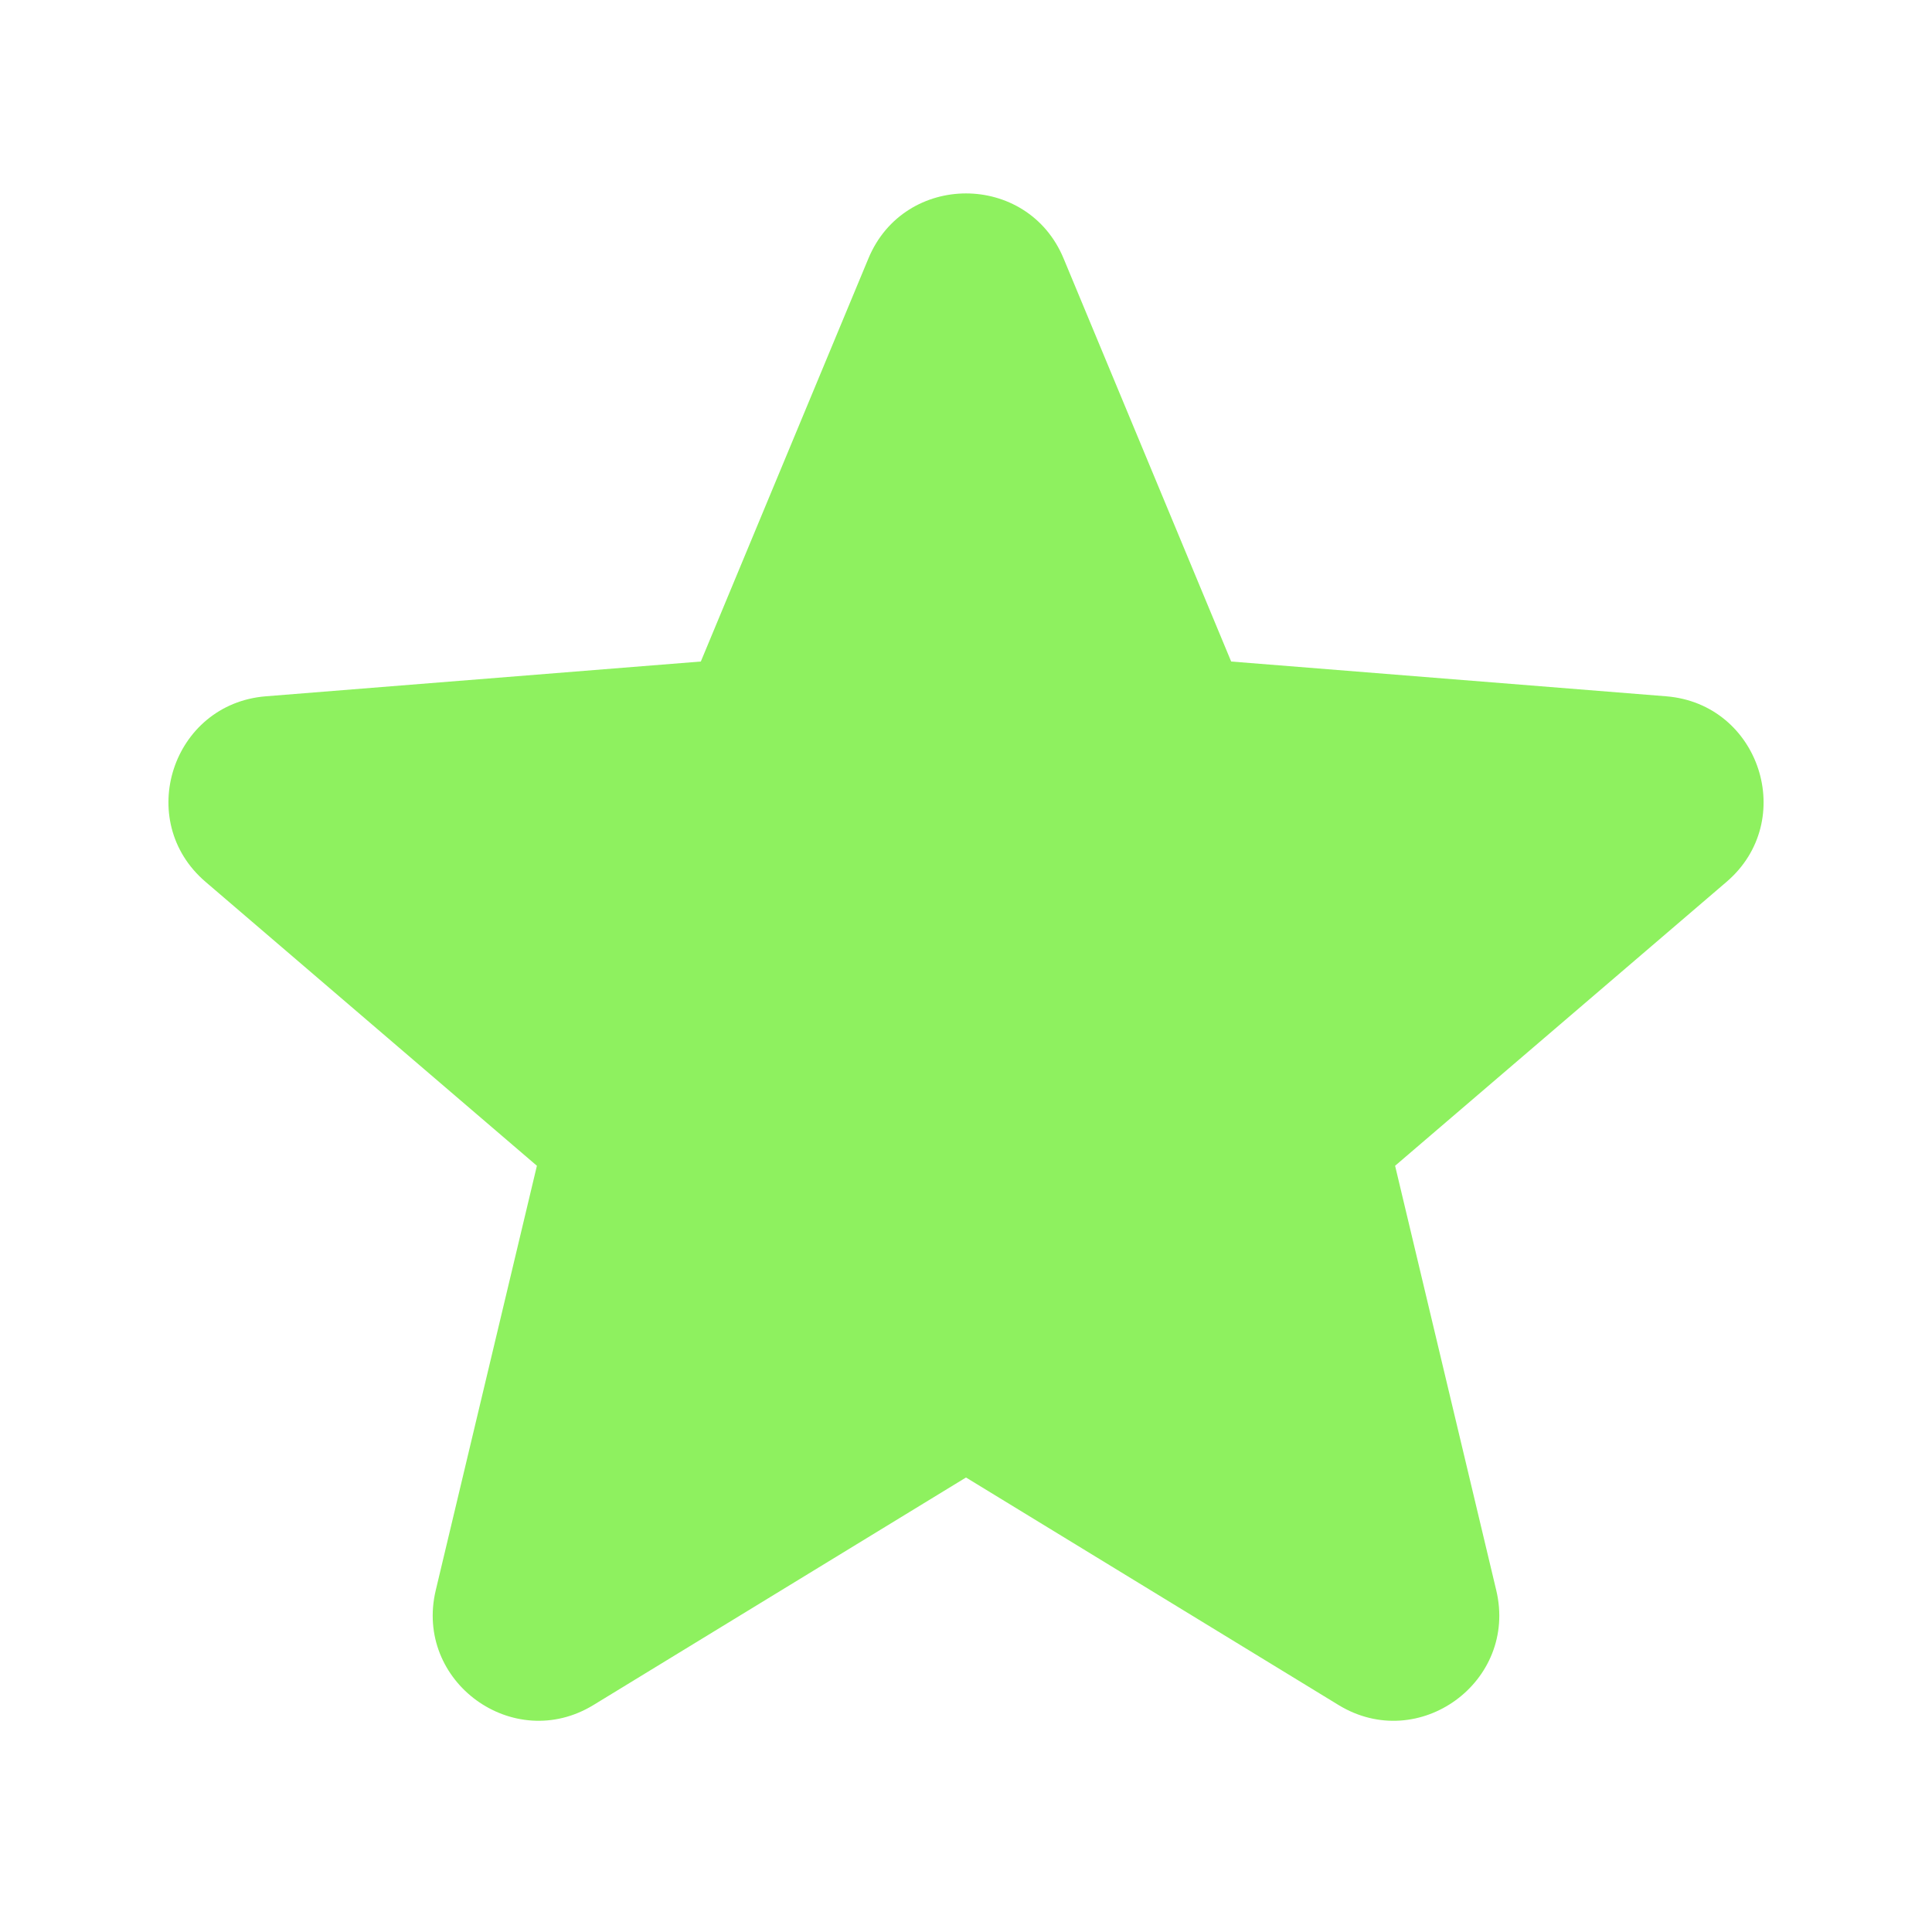 <svg width="20" height="20" viewBox="0 0 20 20" fill="none" xmlns="http://www.w3.org/2000/svg">
<path fill-rule="evenodd" clip-rule="evenodd" d="M8.99 2.675C9.363 1.778 10.637 1.778 11.01 2.675L12.745 6.848L17.248 7.208C18.218 7.286 18.612 8.496 17.873 9.129L14.442 12.068L15.489 16.462C15.715 17.409 14.686 18.157 13.856 17.65L10 15.295L6.144 17.65C5.314 18.157 4.285 17.408 4.511 16.462L5.558 12.068L2.128 9.129C1.388 8.496 1.782 7.286 2.752 7.208L7.255 6.848L8.99 2.675Z" fill="#8EF15F"/>
</svg>
